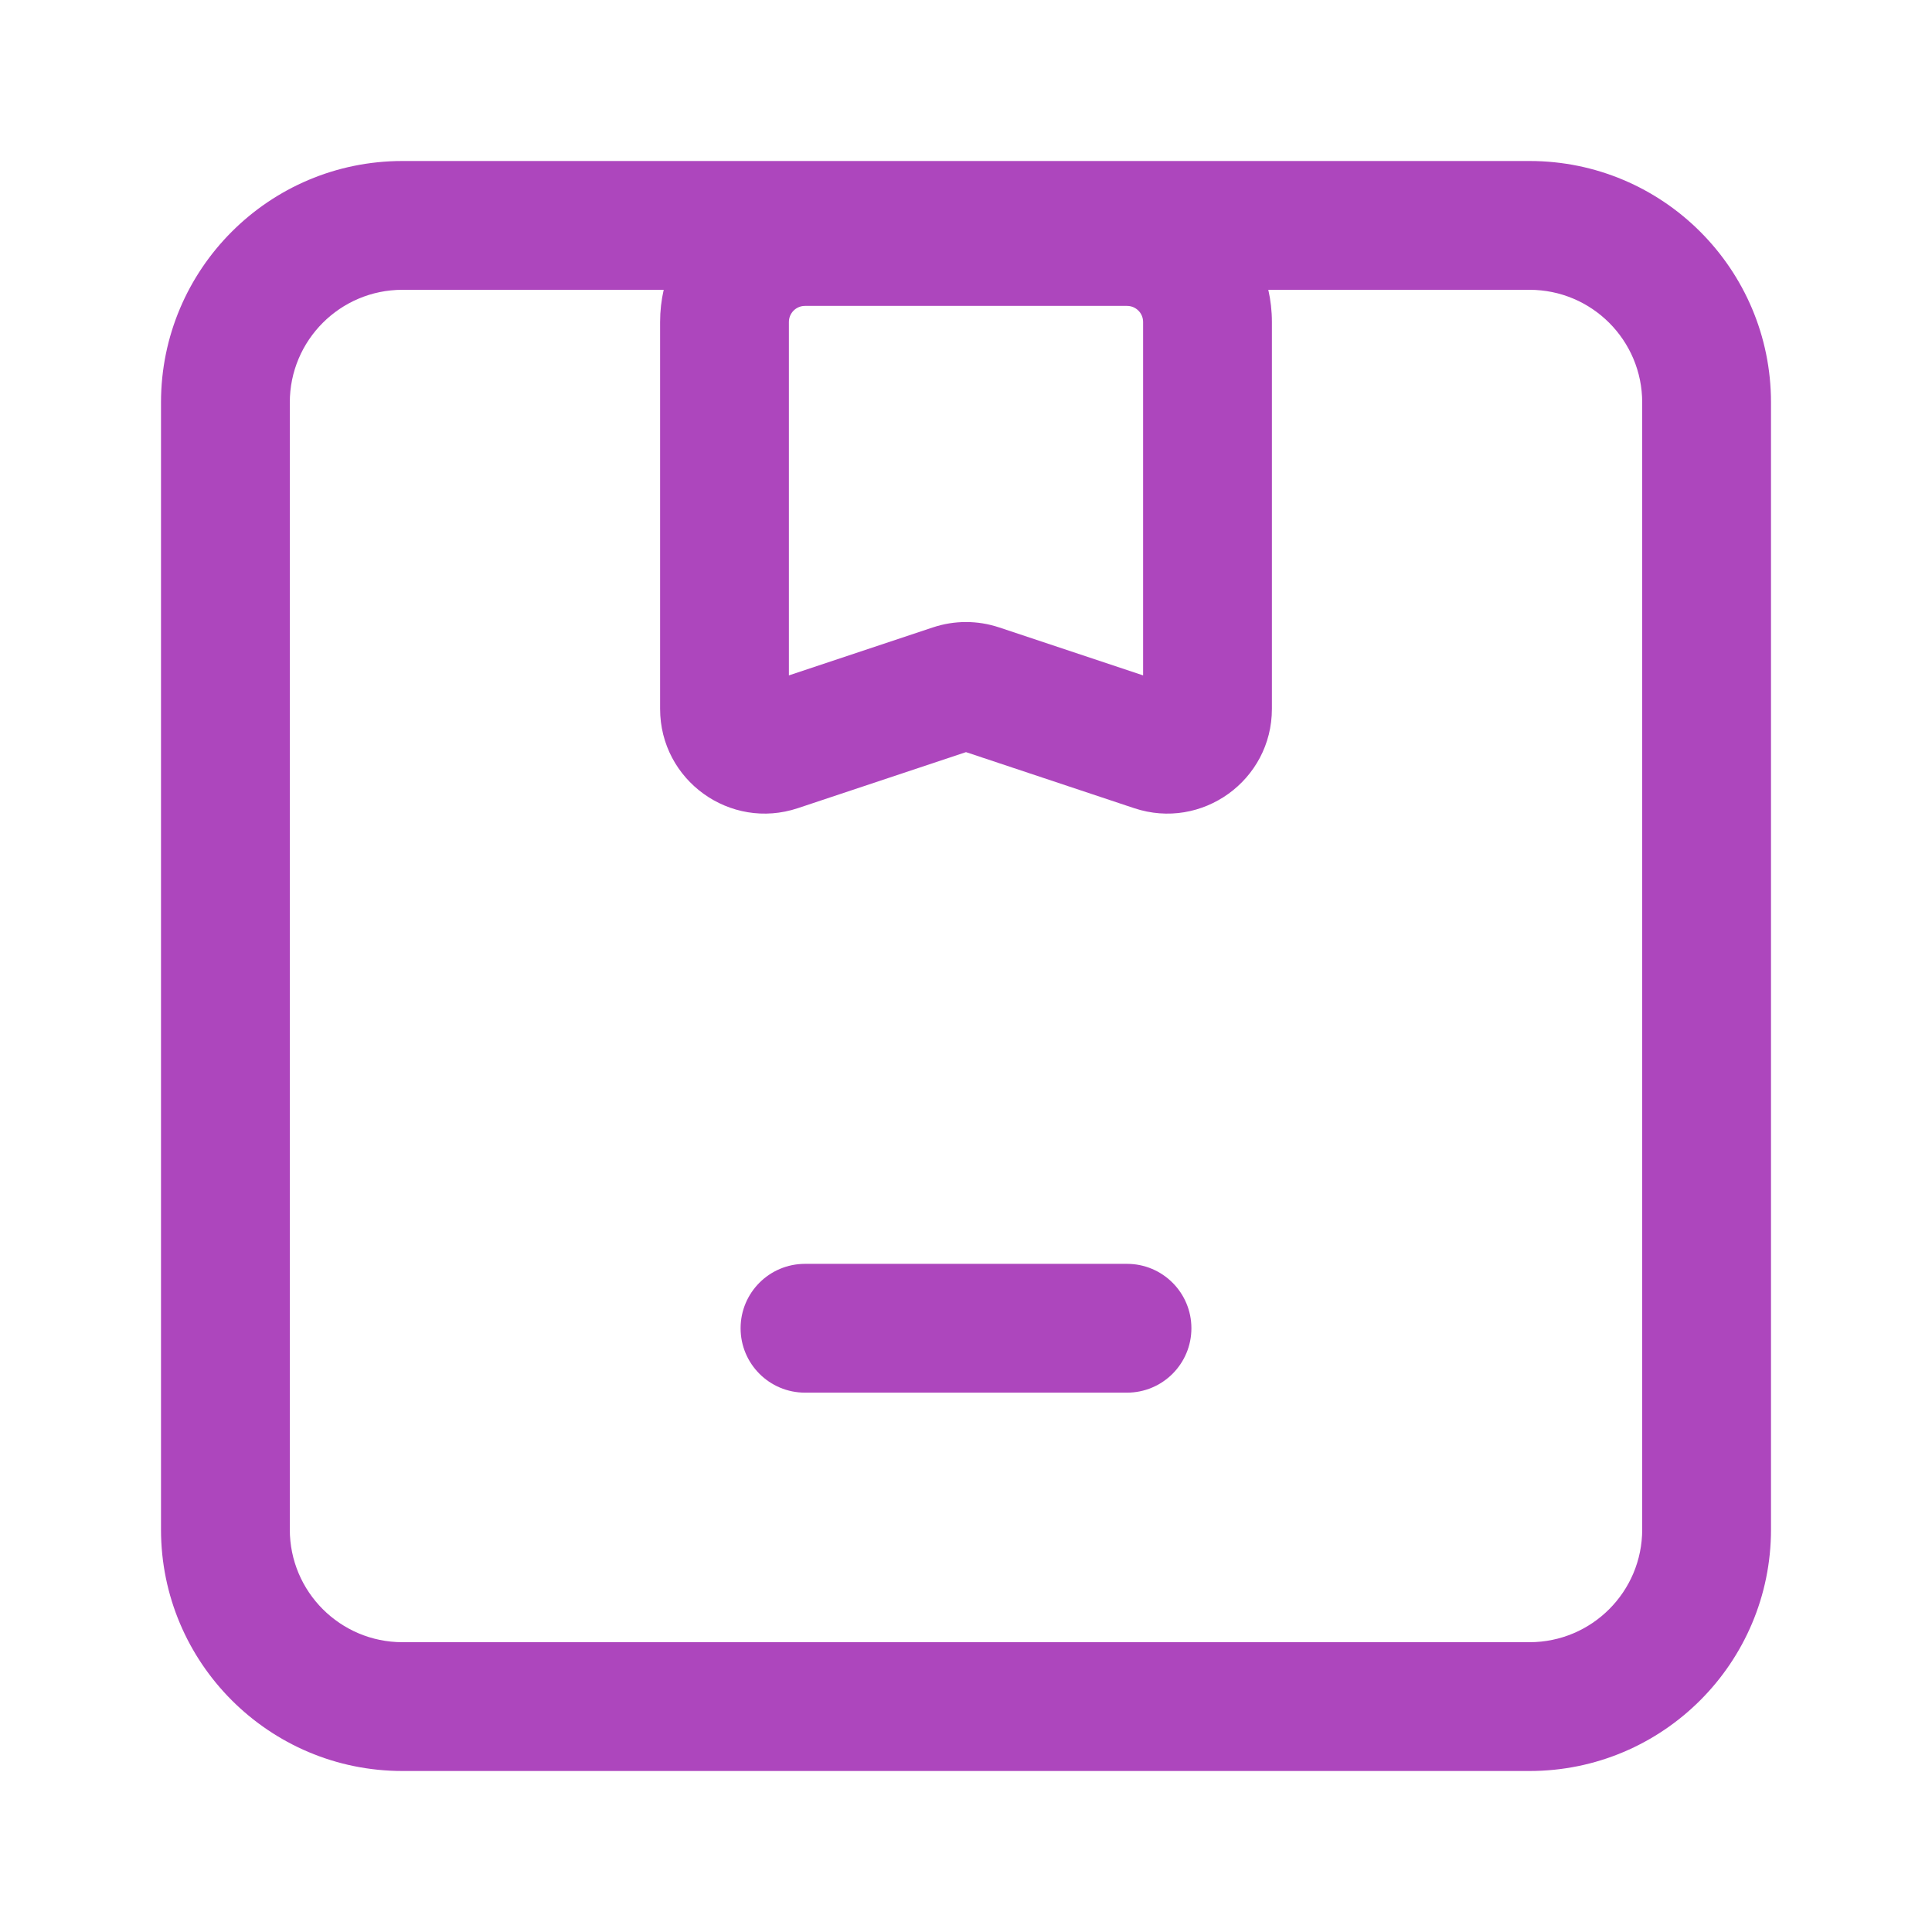 <svg width="36" height="36" viewBox="0 0 36 36" fill="none" xmlns="http://www.w3.org/2000/svg">
<path fill-rule="evenodd" clip-rule="evenodd" d="M28.5 5.4H23.633C23.677 5.593 23.7 5.794 23.7 6V13.209C23.7 14.54 22.396 15.48 21.133 15.059L18 14.015L14.867 15.059C13.604 15.48 12.3 14.54 12.3 13.209V6C12.3 5.794 12.323 5.593 12.367 5.4H7.5C6.34 5.4 5.4 6.34 5.4 7.5V28.5C5.4 29.66 6.34 30.6 7.5 30.6H28.5C29.66 30.6 30.6 29.66 30.6 28.5V7.5C30.6 6.34 29.66 5.4 28.5 5.4ZM7.5 3C5.015 3 3 5.015 3 7.5V28.5C3 30.985 5.015 33 7.5 33H28.5C30.985 33 33 30.985 33 28.5V7.5C33 5.015 30.985 3 28.5 3H7.5ZM15 5.7C14.834 5.7 14.7 5.834 14.7 6V12.585L17.383 11.691C17.784 11.557 18.216 11.557 18.617 11.691L21.3 12.585V6C21.3 5.834 21.166 5.7 21 5.7H15ZM15 23.55C14.337 23.55 13.8 24.087 13.8 24.75C13.8 25.413 14.337 25.95 15 25.95H21C21.663 25.95 22.2 25.413 22.2 24.75C22.2 24.087 21.663 23.55 21 23.55H15Z" fill="#AD46BD"/>
</svg>
